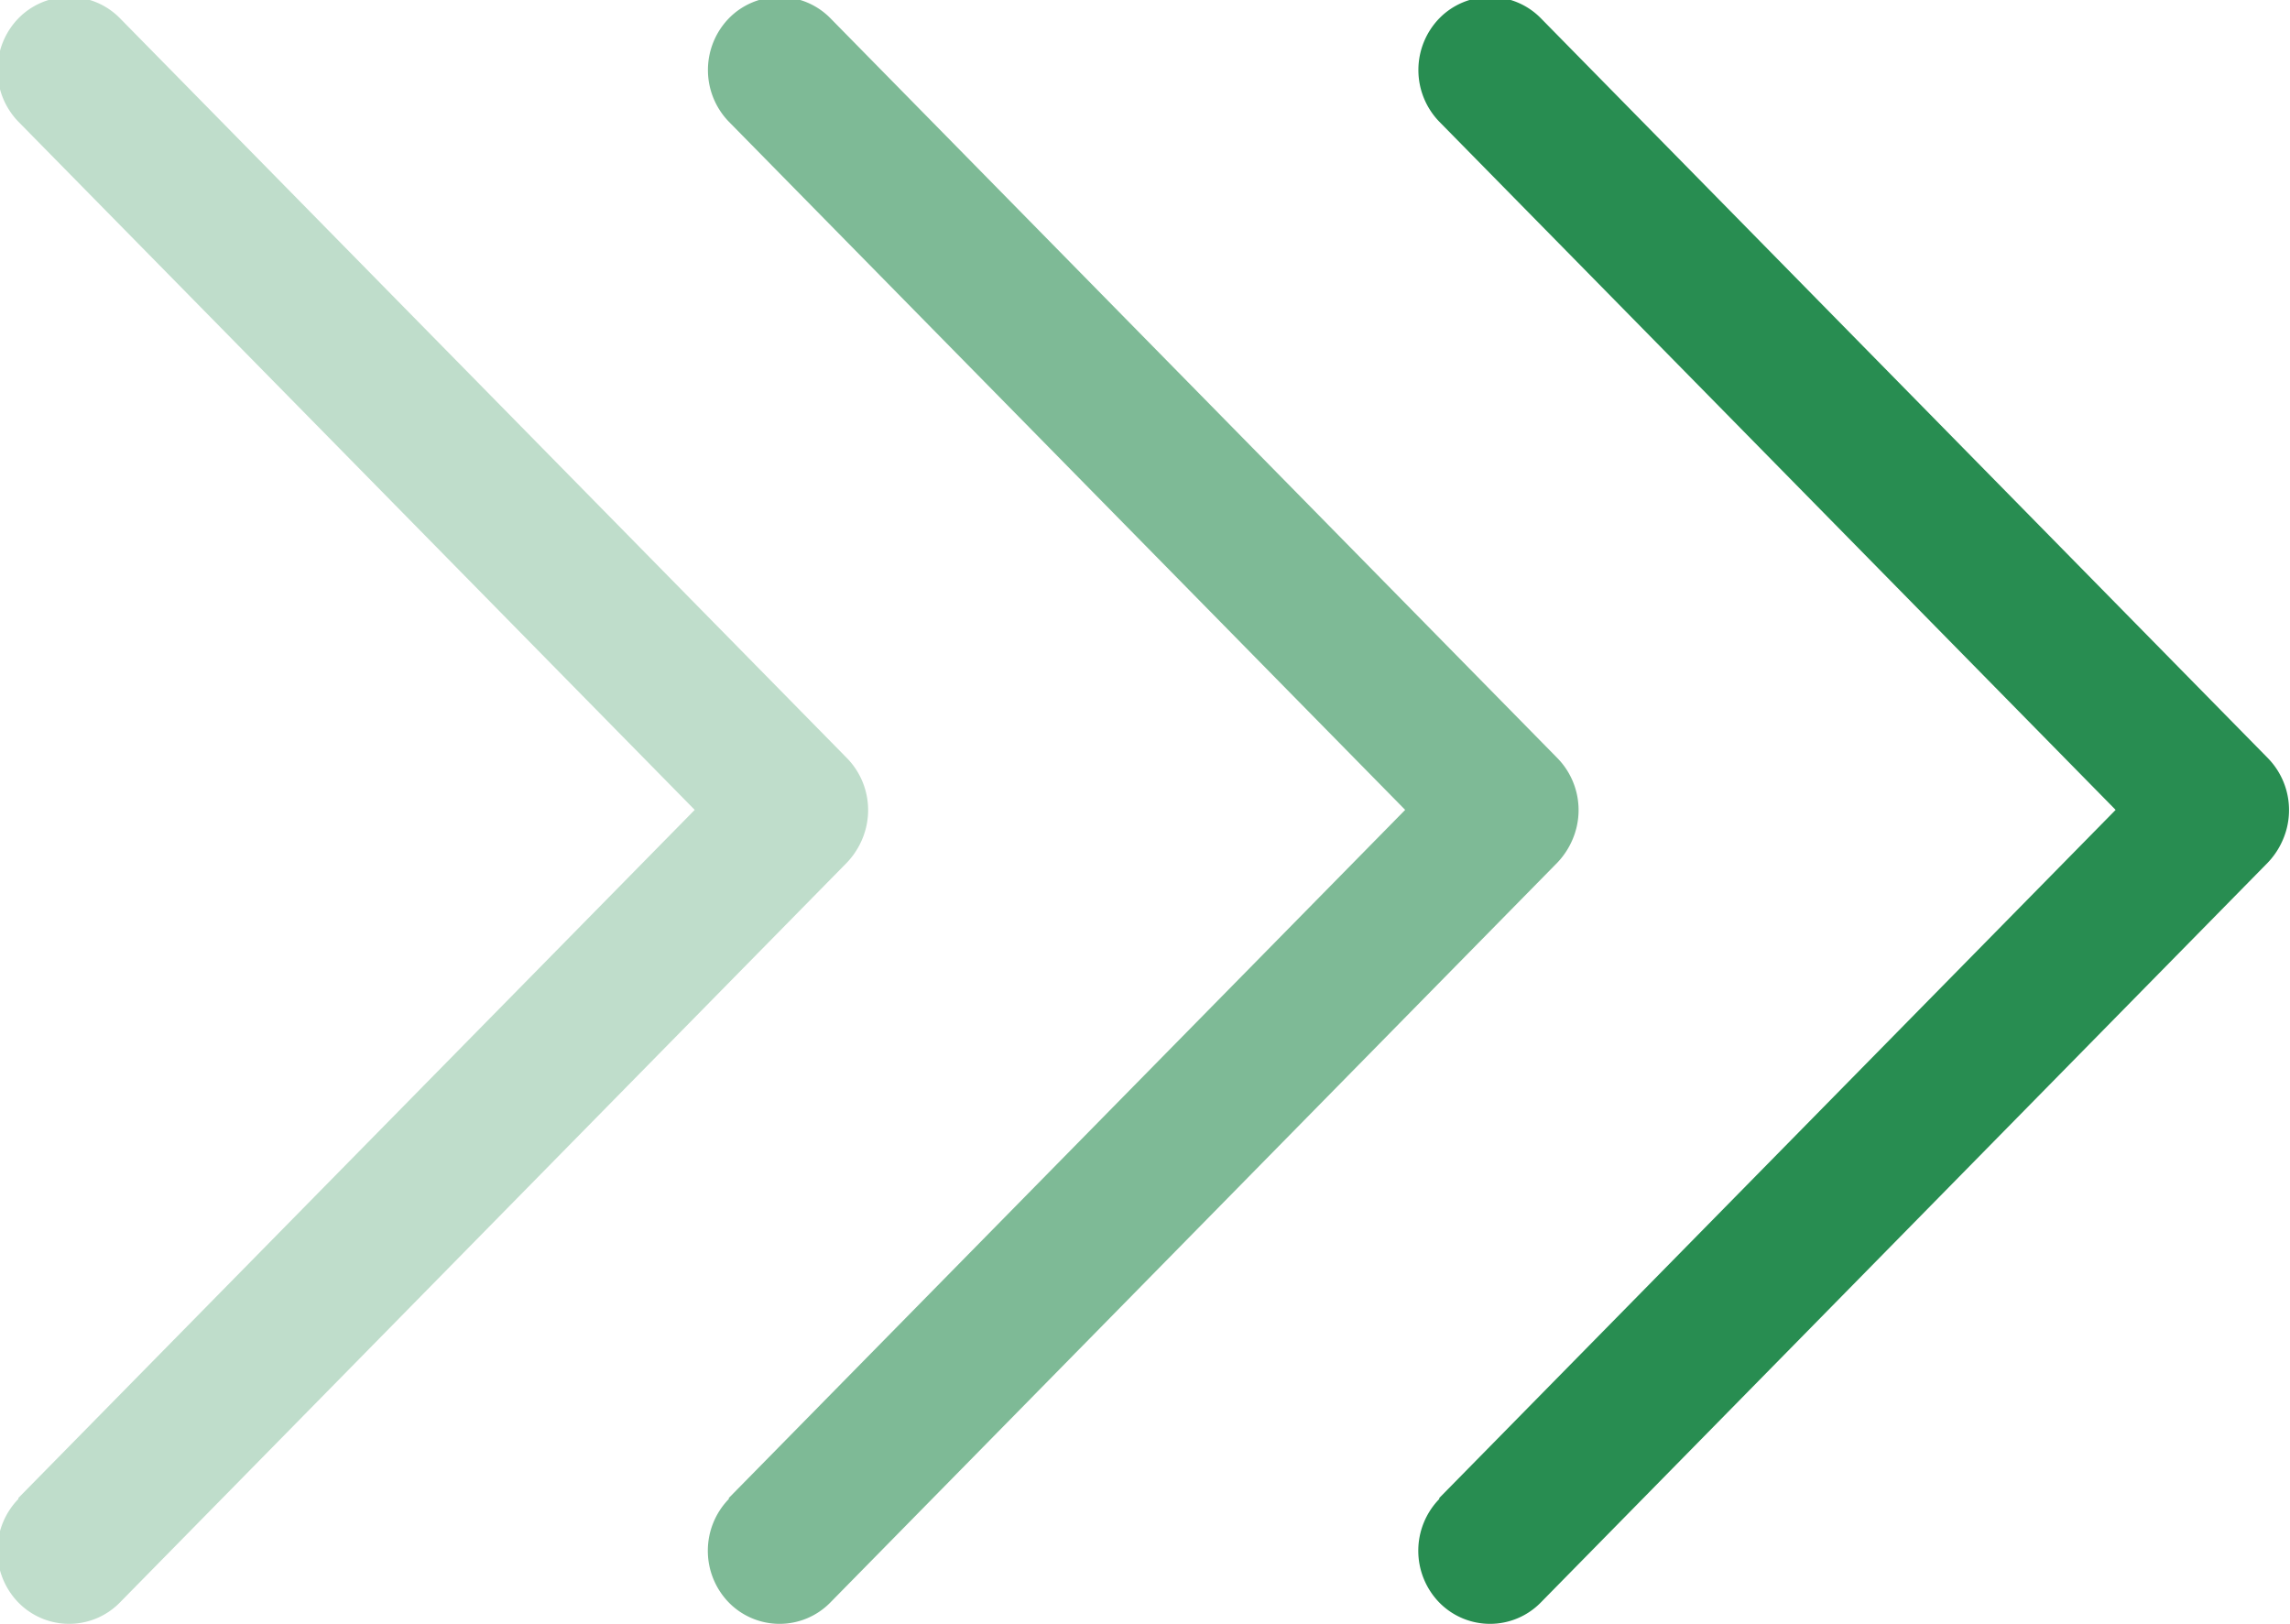 <svg id="组_39" data-name="组 39" xmlns="http://www.w3.org/2000/svg" width="22.563" height="16" viewBox="0 0 22.563 16">
  <defs>
    <style>
      .cls-1, .cls-2, .cls-3 {
        fill: #288d51;
        fill-rule: evenodd;
      }

      .cls-2 {
        opacity: 0.6;
      }

      .cls-3 {
        opacity: 0.3;
      }
    </style>
  </defs>
  <path id="形状_3_拷贝_2" data-name="形状 3 拷贝 2" class="cls-1" d="M772.565,1657.15a0.762,0.762,0,0,1-.19.35l-7.163,7.29a0.7,0.7,0,0,1-1,0h0a0.732,0.732,0,0,1,0-1.02s0,0,0-.01l6.664-6.78-6.663-6.78a0.732,0.732,0,0,1,0-1.02h0a0.7,0.7,0,0,1,1,0h0l7.163,7.29a0.733,0.733,0,0,1,.189.68h0Z" transform="translate(-750.031 -1649)"/>
  <path id="形状_3_拷贝" data-name="形状 3 拷贝" class="cls-2" d="M765.565,1657.15a0.762,0.762,0,0,1-.19.35l-7.163,7.29a0.7,0.7,0,0,1-1,0h0a0.732,0.732,0,0,1,0-1.02s0,0,0-.01l6.664-6.78-6.663-6.78a0.732,0.732,0,0,1,0-1.02h0a0.7,0.7,0,0,1,1,0h0l7.163,7.29a0.733,0.733,0,0,1,.189.68h0Z" transform="translate(-750.031 -1649)"/>
  <path id="形状_3_拷贝_3" data-name="形状 3 拷贝 3" class="cls-3" d="M758.565,1657.15a0.762,0.762,0,0,1-.19.35l-7.163,7.29a0.7,0.7,0,0,1-1,0h0a0.732,0.732,0,0,1,0-1.02s0,0,0-.01l6.664-6.78-6.663-6.78a0.732,0.732,0,0,1,0-1.02h0a0.7,0.7,0,0,1,1,0h0l7.163,7.29a0.733,0.733,0,0,1,.189.68h0Z" transform="translate(-750.031 -1649)"/>
</svg>
